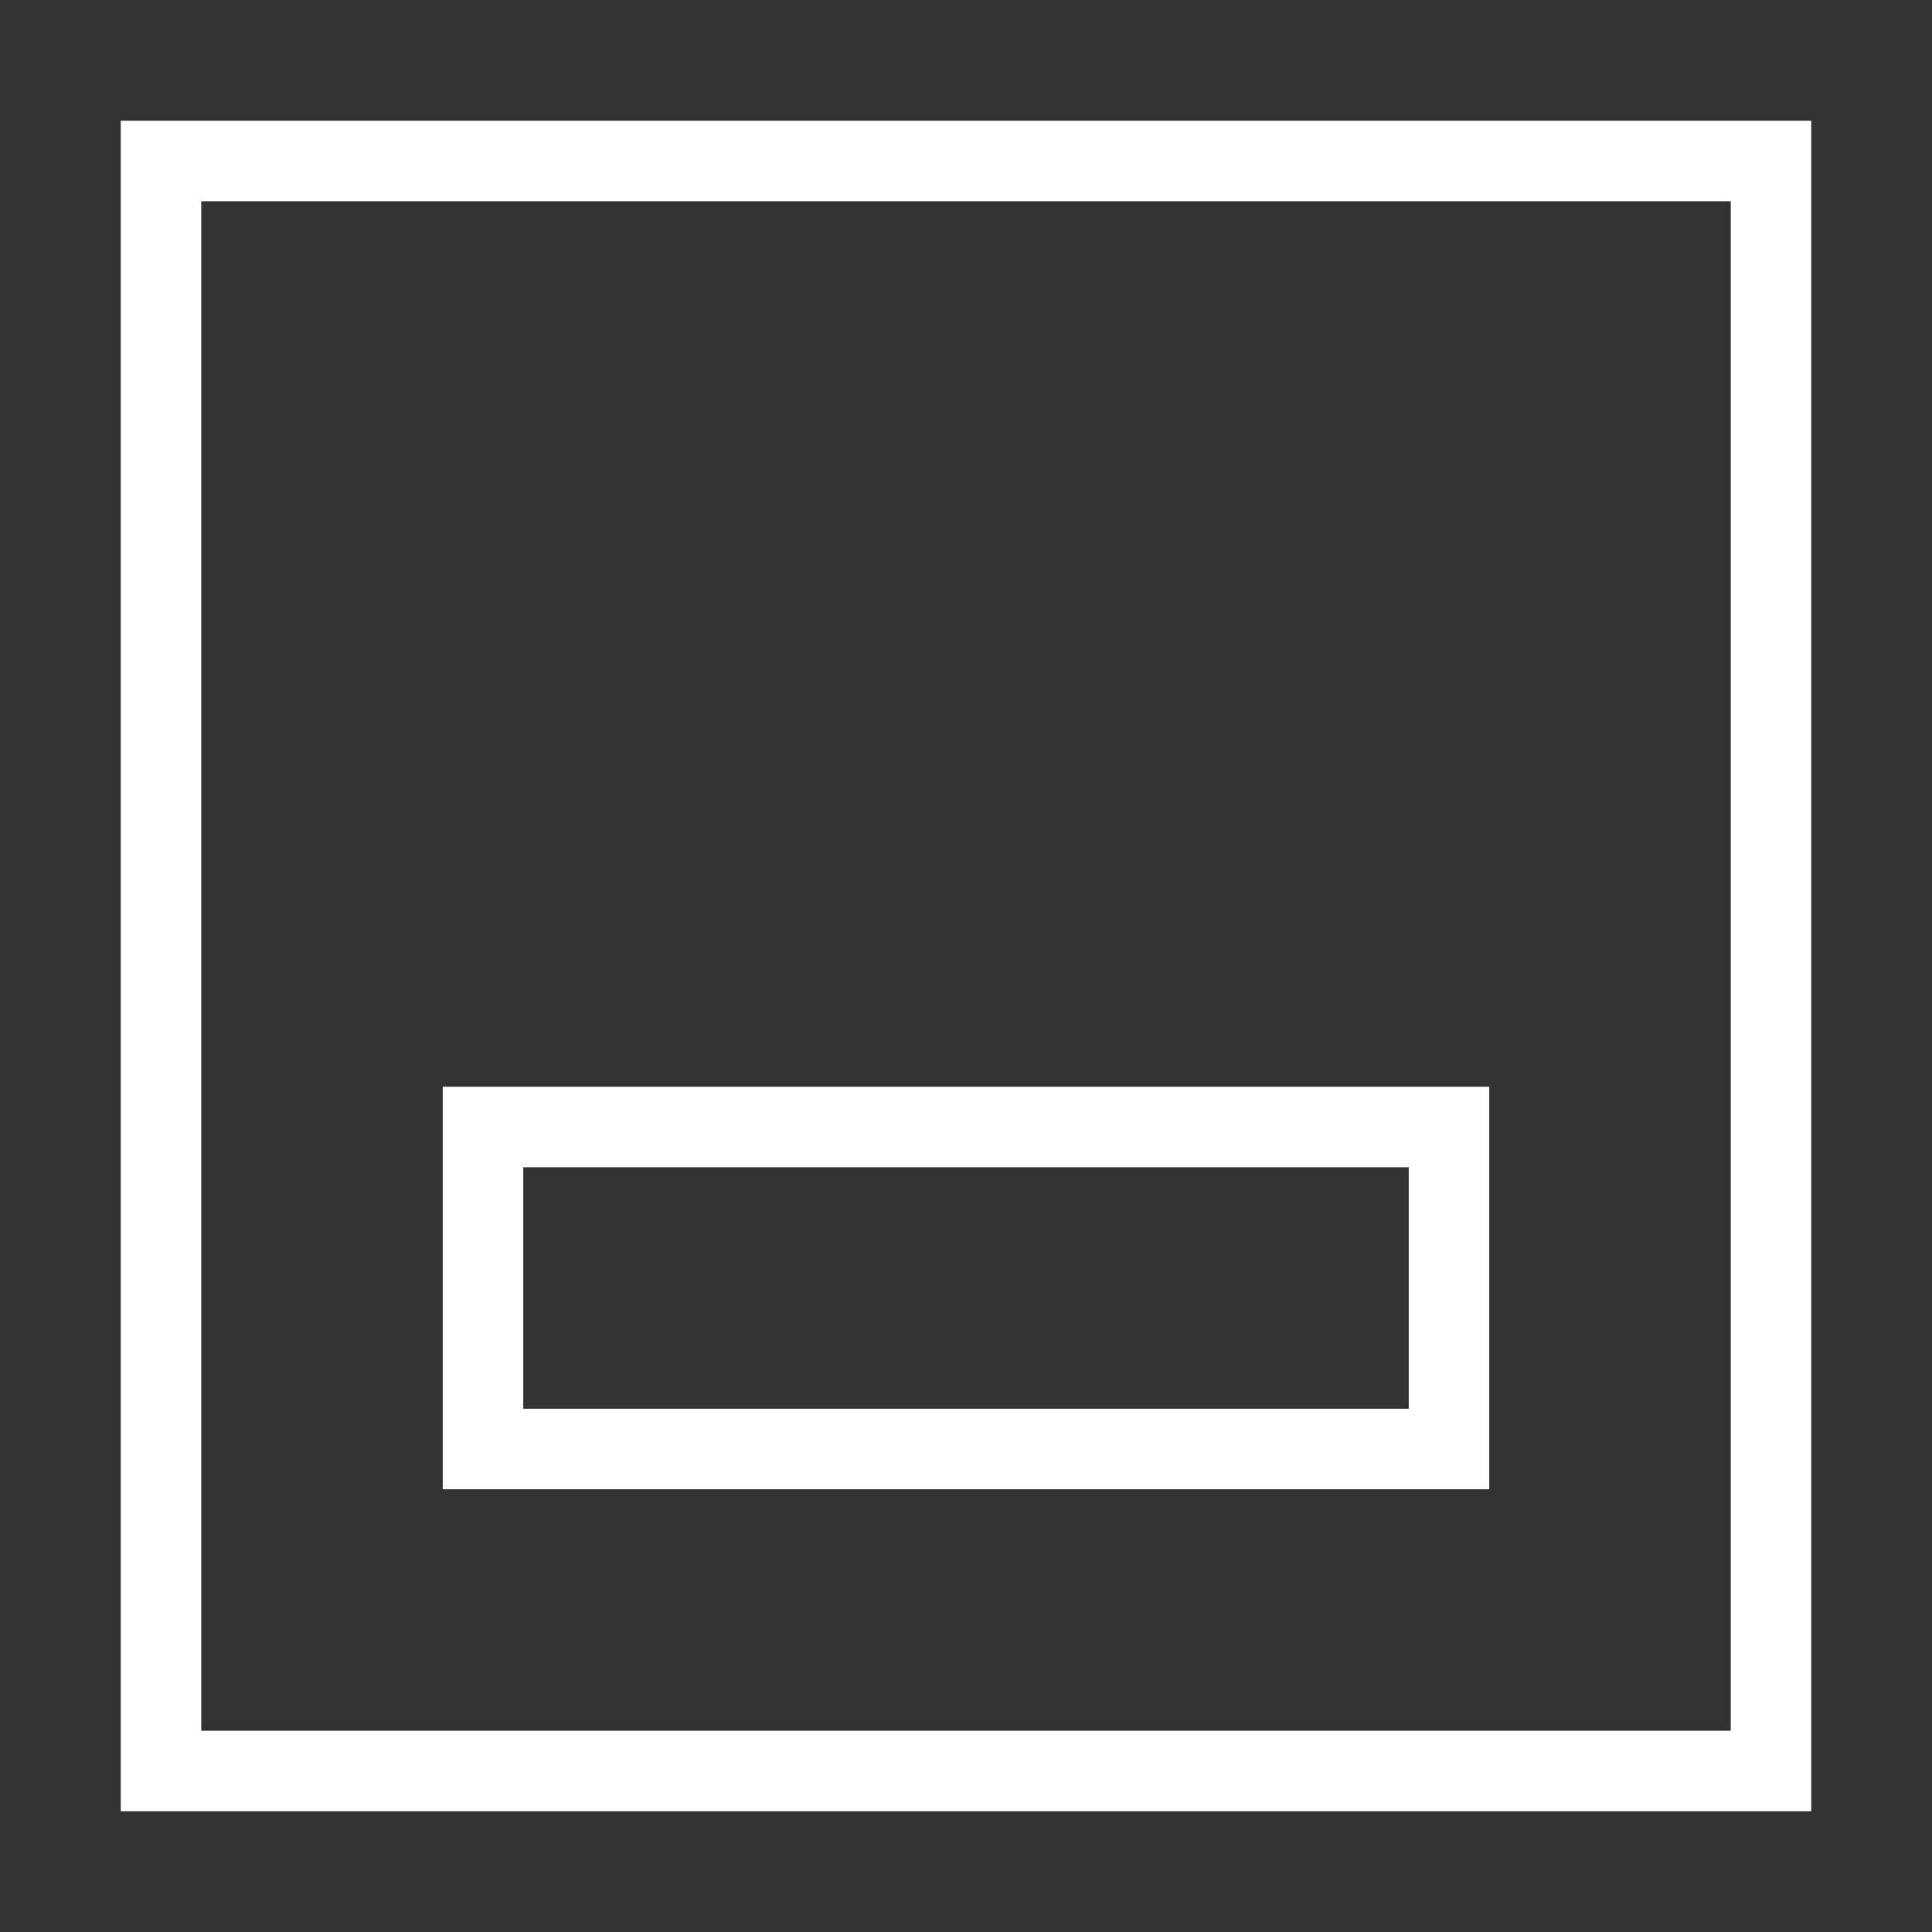 <?xml version="1.0" encoding="UTF-8"?> <svg xmlns="http://www.w3.org/2000/svg" width="48" height="48" viewBox="0 0 48 48" fill="none"><rect x="0" y="0" width="48" height="48" fill="#333333" stroke="none"/><path d="M4 4H44V44H4V4Z" stroke="white" stroke-width="2"></path><path d="M12 28H36V36H12V28Z" stroke="white" stroke-width="2"></path></svg> 